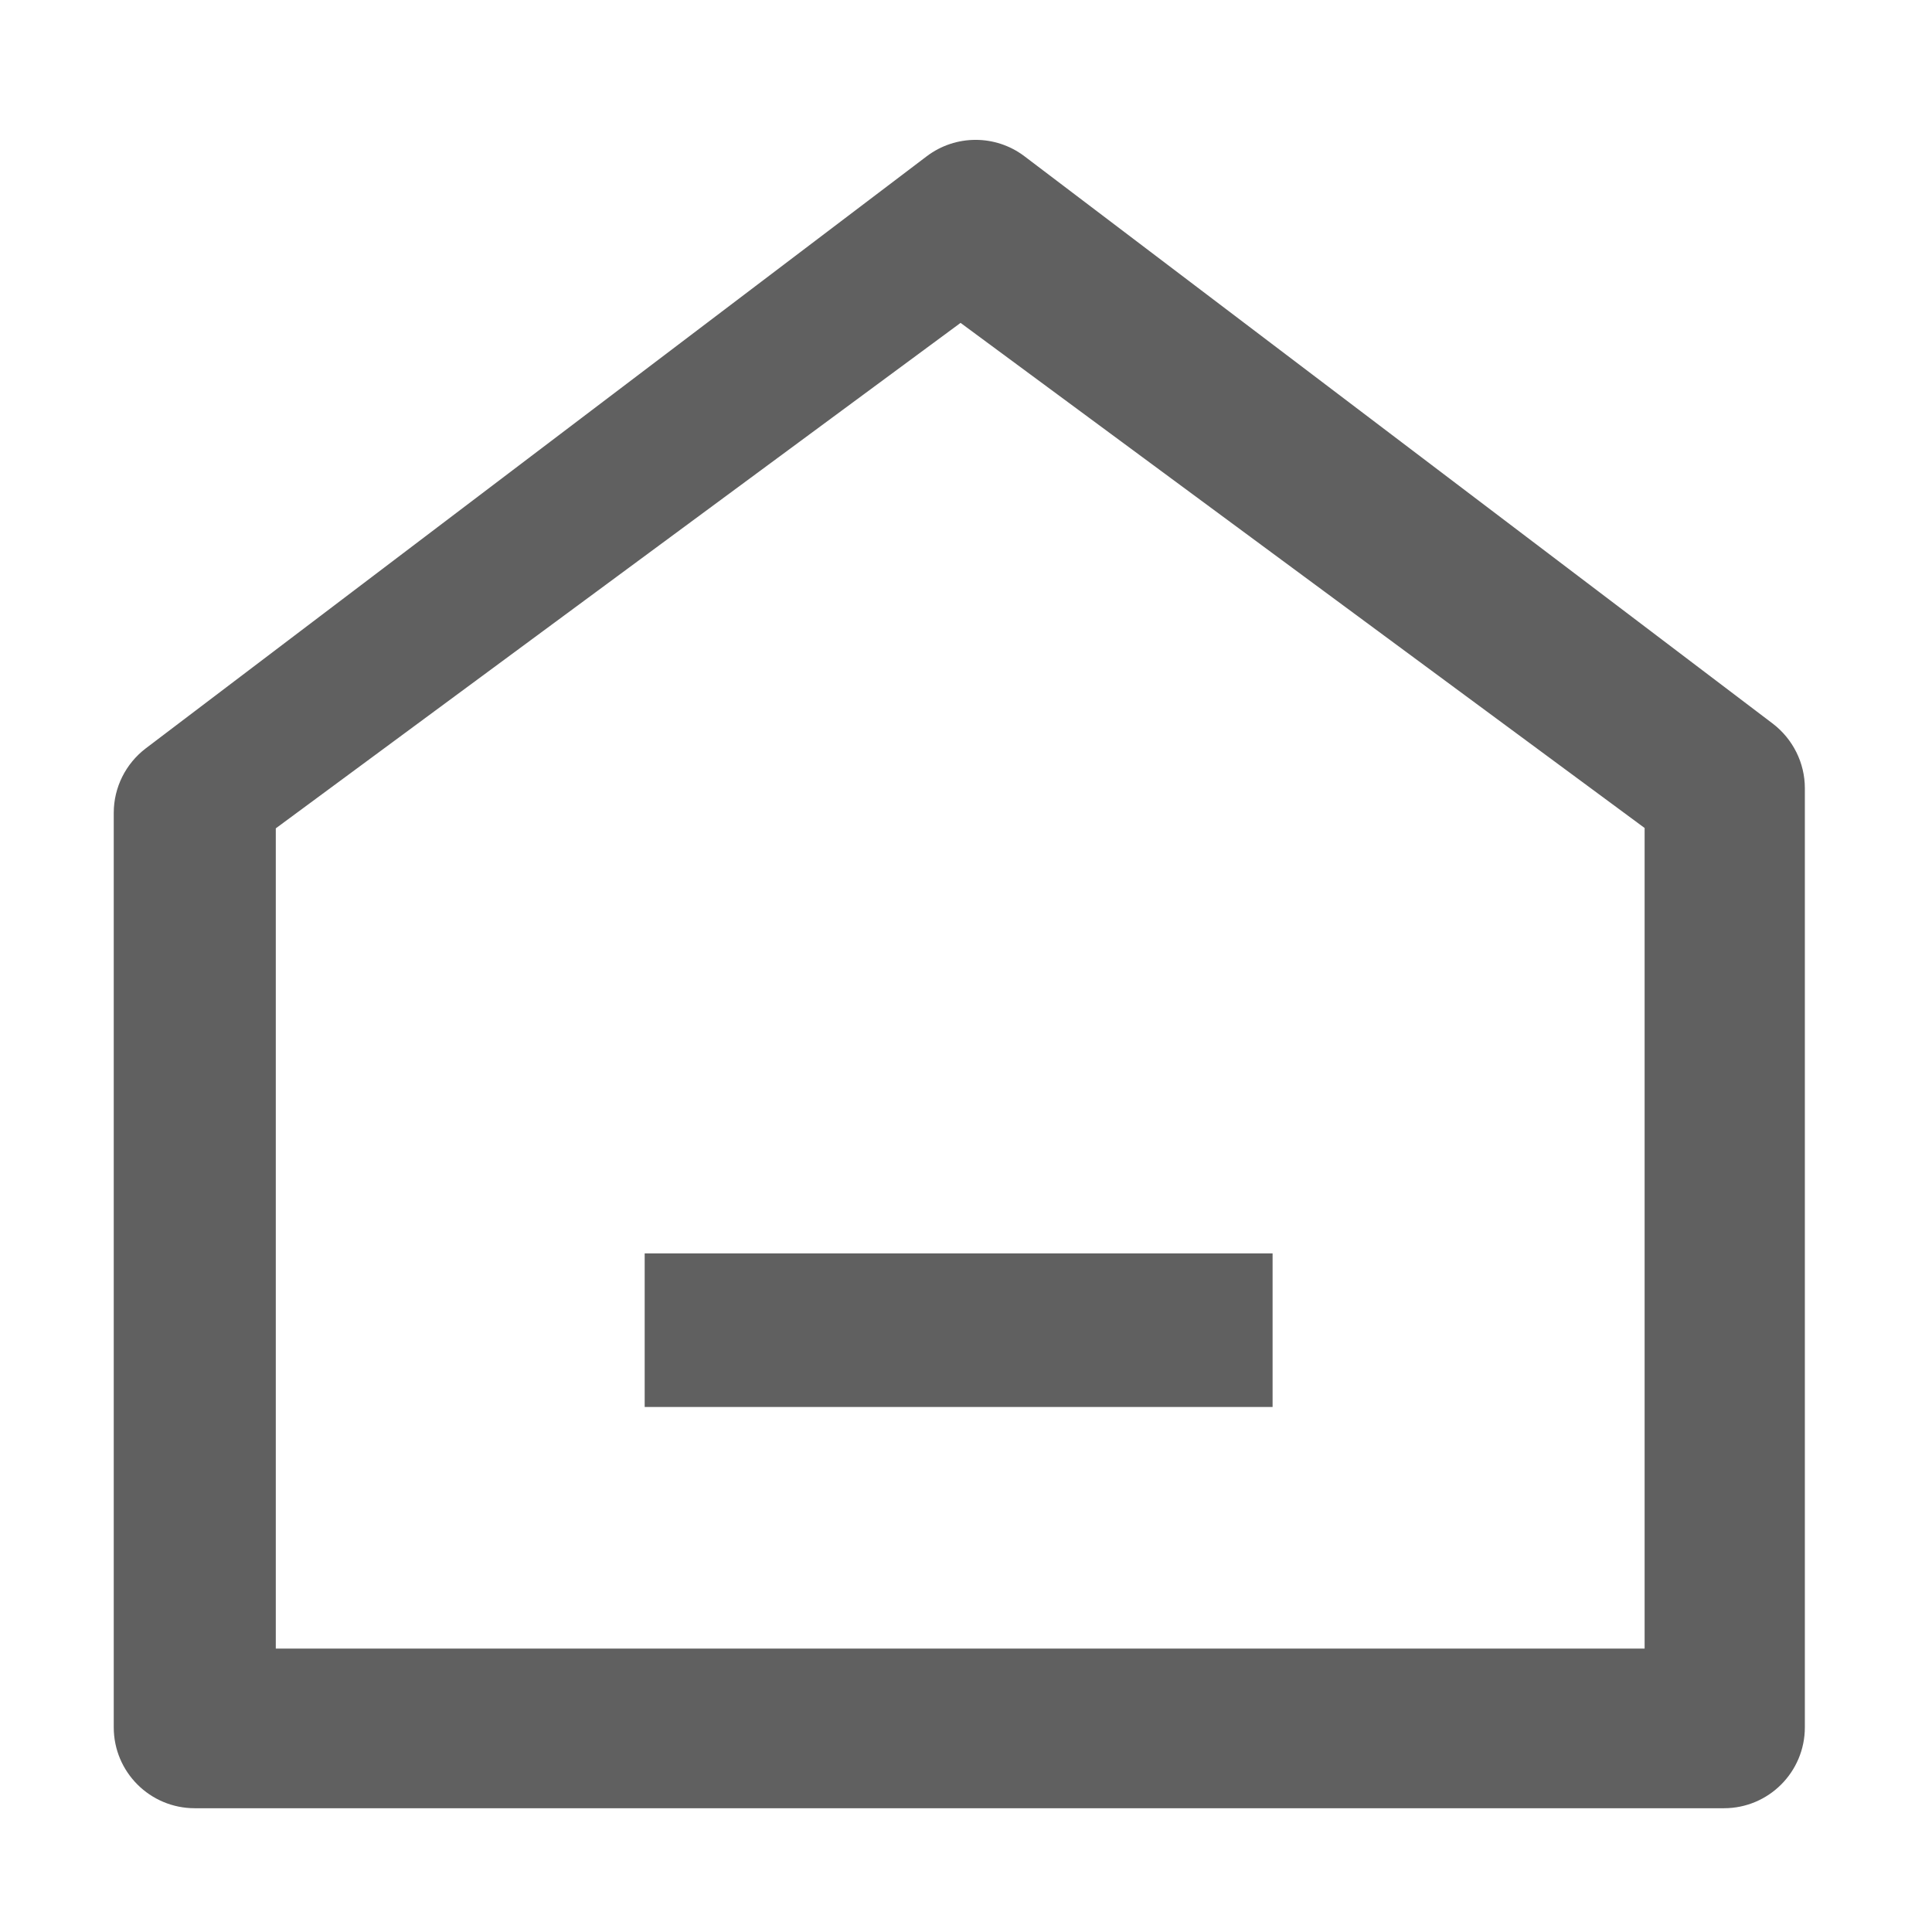 <svg width="16" height="16" viewBox="0 0 16 16" fill="none" xmlns="http://www.w3.org/2000/svg">
<path d="M5.339 10.38H10.539V11.652H5.339V10.38Z" fill="#606060"/>
<path d="M14.683 5.994L8.484 1.294C8.245 1.113 7.914 1.113 7.675 1.294L1.208 6.197C1.041 6.324 0.942 6.521 0.942 6.732V14.305C0.942 14.675 1.242 14.975 1.613 14.975H14.277C14.647 14.975 14.947 14.675 14.947 14.305V6.527C14.947 6.318 14.848 6.121 14.683 5.994ZM13.62 6.857V13.653H2.284V6.86L7.955 2.674L13.62 6.857Z" fill="#606060"/>
</svg>
